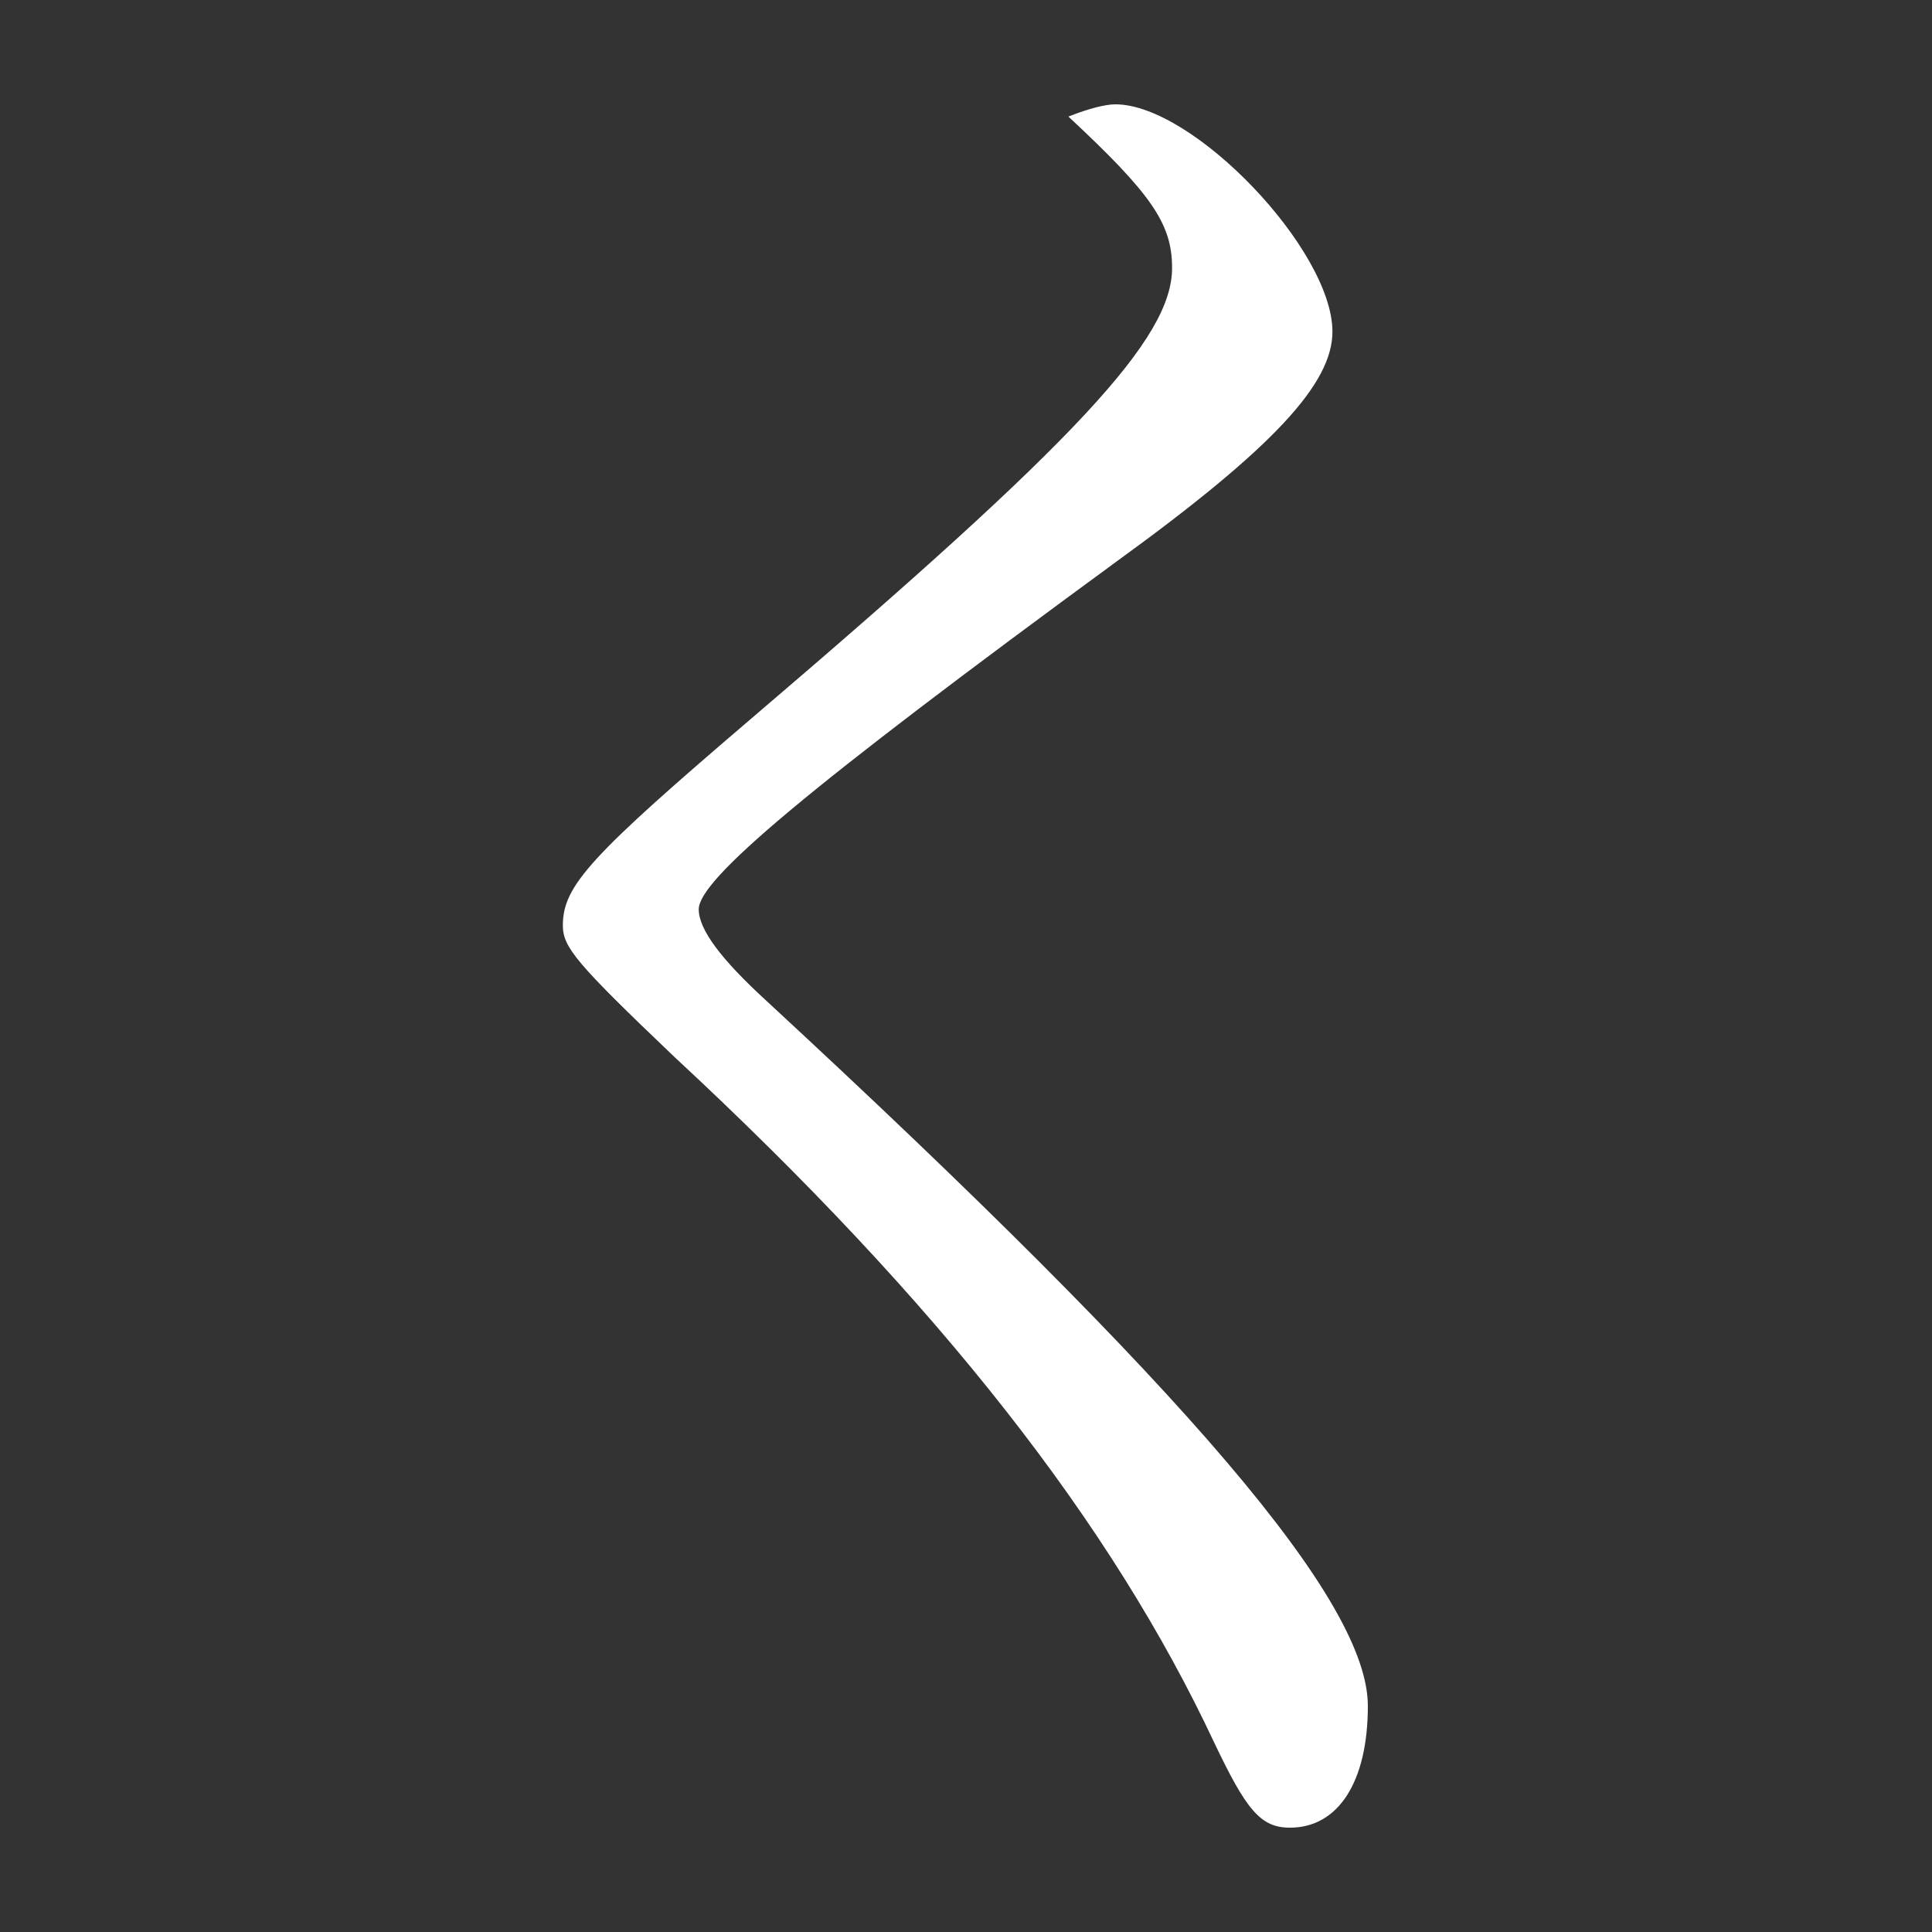 <?xml version="1.0" encoding="utf-8"?>
<!-- Generator: Adobe Illustrator 26.0.2, SVG Export Plug-In . SVG Version: 6.00 Build 0)  -->
<svg version="1.1" id="レイヤー_1" xmlns="http://www.w3.org/2000/svg" xmlns:xlink="http://www.w3.org/1999/xlink" x="0px"
	 y="0px" viewBox="0 0 300 300" style="enable-background:new 0 0 300 300;" xml:space="preserve">
<rect x="0" y="0" width="300" height="300" fill="#333333" stroke="none"/>
<style type="text/css">
	.st0{fill:#FFFFFF;}
</style>
<path class="st0" d="M173.2,16.2c12.1,0,33.7,22.6,33.7,35.3c0,8-9,17.9-33.4,35.6c-48.6,35.6-65,49.5-65,54.1
	c0,3.1,3.4,7.7,10.5,14.2c66.2,61.2,93.4,93.4,93.4,109.5c0,11.8-4.6,18.9-12.1,18.9c-4.6,0-6.8-2.8-11.8-13.3
	c-15.8-33.7-42.4-68-83.8-106.4c-15.2-14.5-17.3-17-17.3-20.4c0-6.2,4.3-10.8,29.7-32.5c50.4-43,64.9-58.7,64.9-69.6
	c0-6.8-3.1-11.4-16.1-23.5C169.2,16.8,171.7,16.2,173.2,16.2z"/>
</svg>
